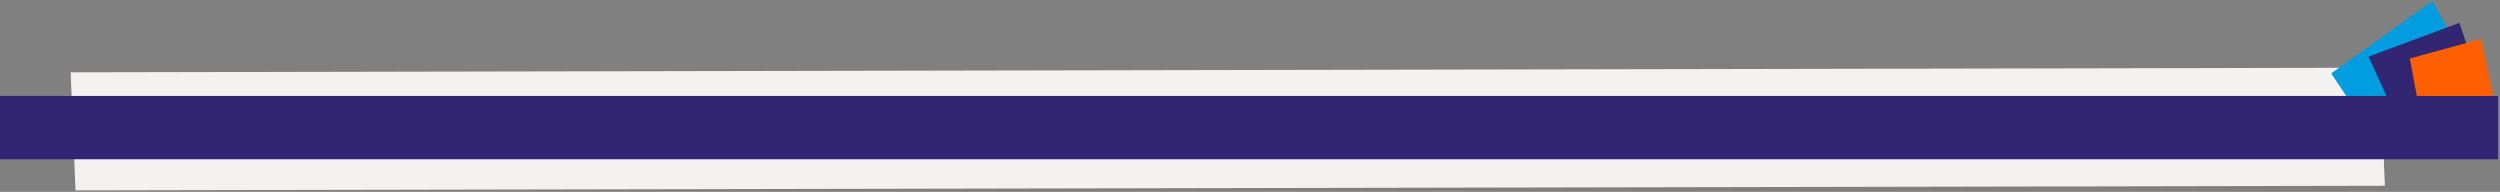 <svg xmlns="http://www.w3.org/2000/svg" width="1303" height="100" viewBox="0 0 1303 100" fill="none"><rect x="0" y="0" width="1303" height="100" fill="#808080" stroke="none"/><rect width="1203.65" height="61.592" transform="matrix(1 -0.002 0.041 0.999 36.823 37.693)" fill="#F4F2F1"></rect><path d="M1267.81 0.537L1296.5 53.5L1241.5 78L1215.03 38.238L1267.81 0.537Z" fill="#009DE0"></path><path d="M1281.83 11.912L1296.5 55L1253 70L1234.5 29.5L1281.83 11.912Z" fill="#322571"></path><path d="M1293.13 20.279L1301.08 57.726L1261.5 60L1256 30.5L1293.13 20.279Z" fill="#FF5F00"></path><rect width="1302" height="33" transform="translate(0 50)" fill="#322571"></rect></svg>